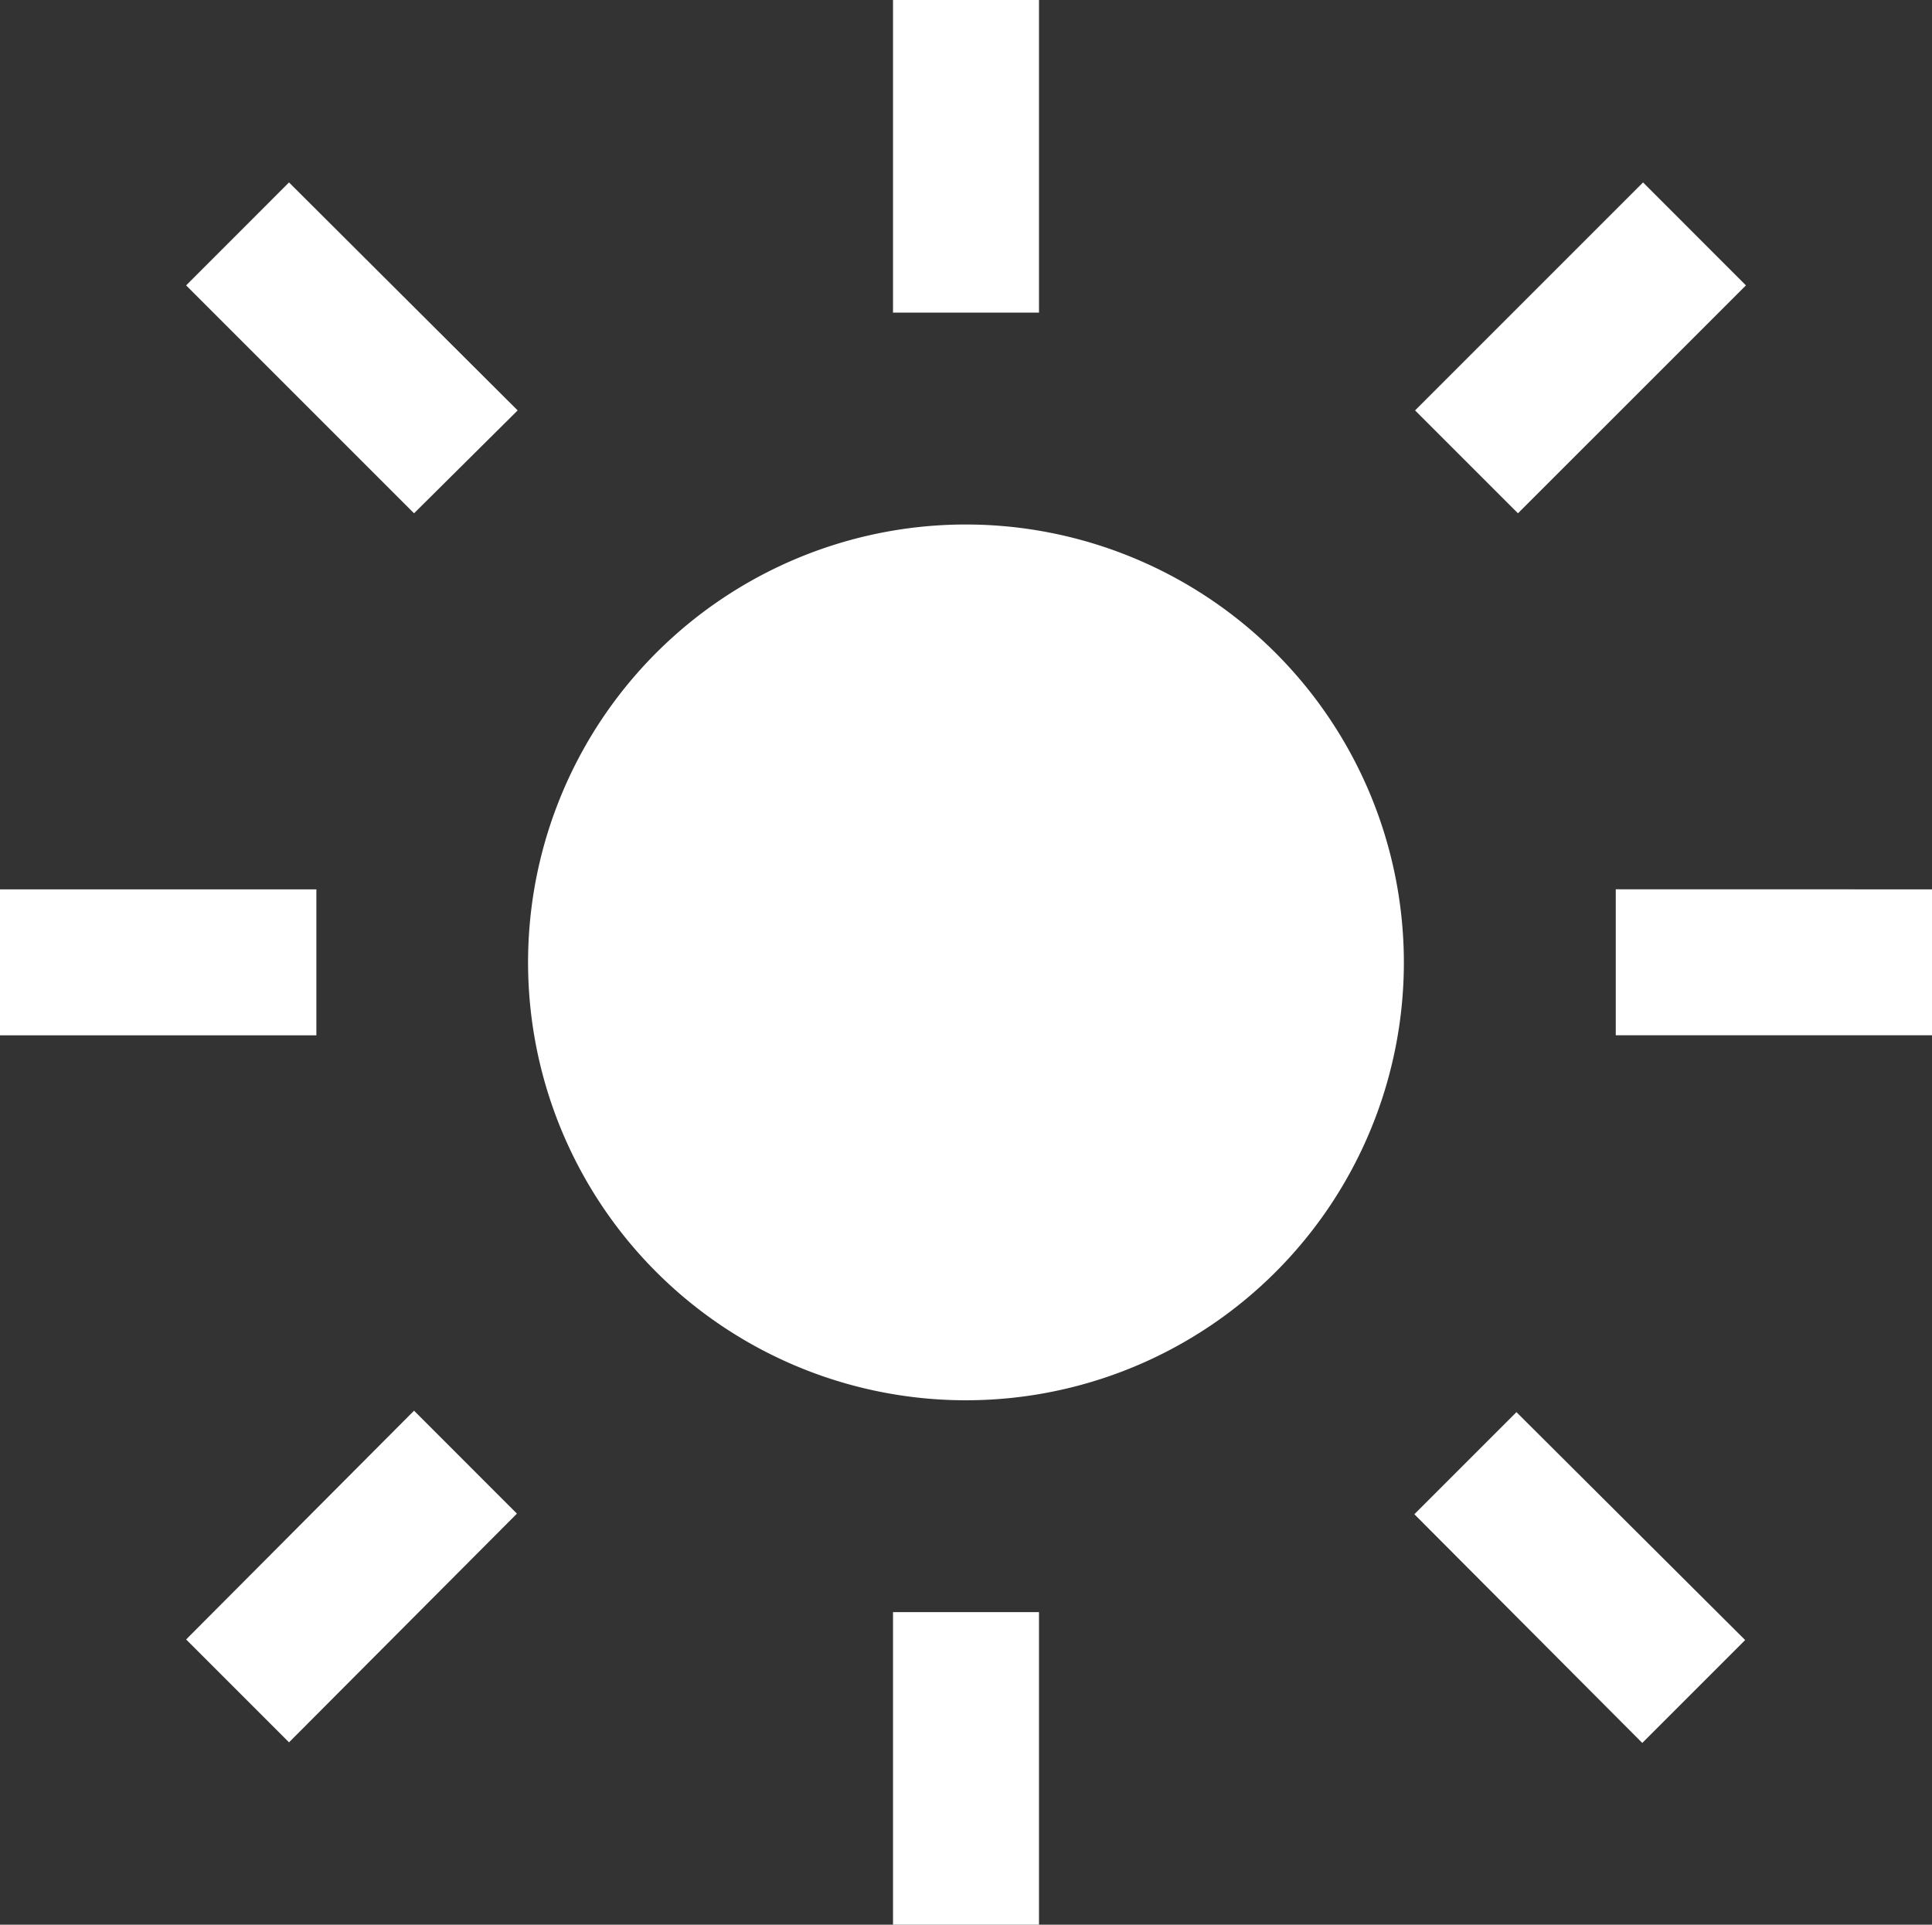<svg xmlns="http://www.w3.org/2000/svg" width="29.313" height="29.203" viewBox="0 0 29.313 29.203">
  <rect x="0" y="0" width="29.313" height="29.203" fill="#333333" stroke="none"/>
  <path id="Icon_material-wb-sunny" data-name="Icon material-wb-sunny" d="M6.354,4.052,2.885.593,1.324,2.155,4.782,5.613ZM3.3,11.319H-1.5v2.215H3.3ZM14.264-2.175H12.049V2.568h2.215V-2.175ZM24.99,2.155,23.429.593,19.97,4.052l1.561,1.561L24.99,2.155ZM19.959,20.8l3.458,3.47,1.561-1.561-3.47-3.458-1.55,1.55Zm3.056-9.482v2.215h4.8V11.319ZM13.157,5.783A6.644,6.644,0,1,0,19.8,12.426,6.649,6.649,0,0,0,13.157,5.783ZM12.049,27.028h2.215V22.285H12.049ZM1.324,22.7l1.561,1.561,3.458-3.47L4.782,19.229,1.324,22.7Z" transform="translate(1.5 2.175)" fill="#fff"/>
</svg>
